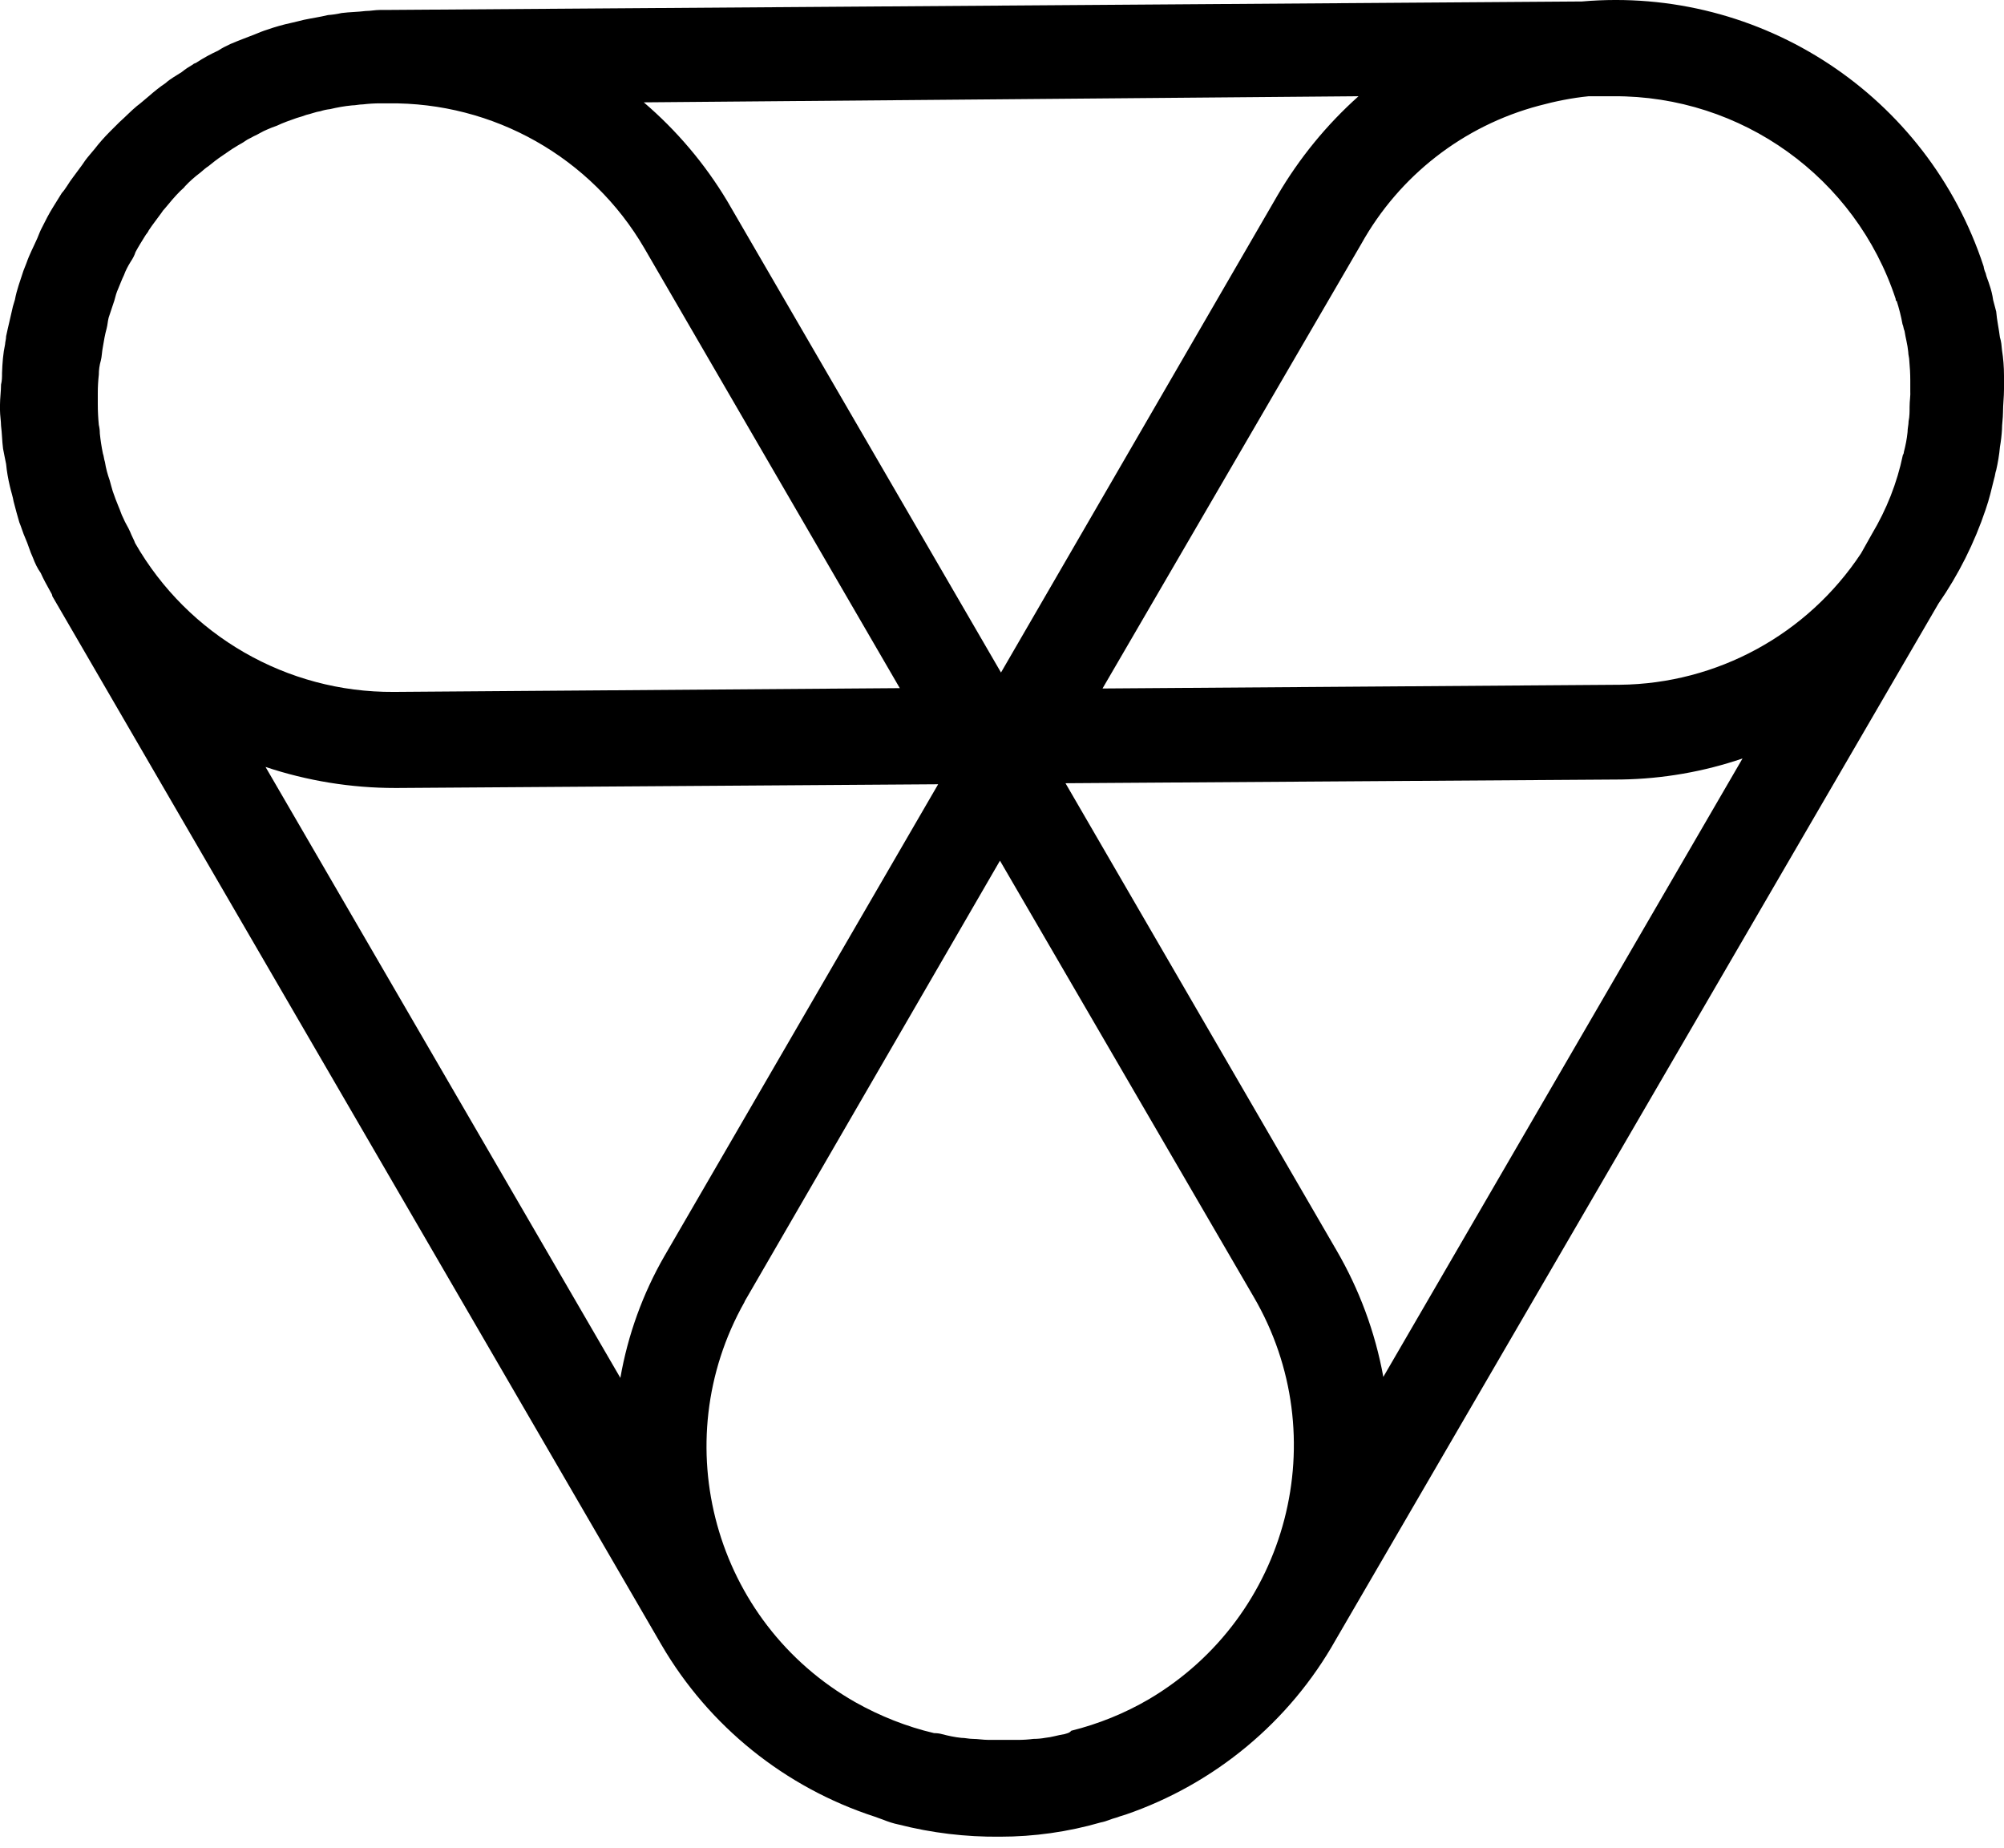 <svg xmlns="http://www.w3.org/2000/svg" fill="none" viewBox="0 0 64 59" height="59" width="64">
<path fill="black" d="M63.414 16.269C63.534 15.922 63.599 15.63 63.685 15.283C63.718 15.185 63.718 15.098 63.751 15.012C63.805 14.773 63.848 14.524 63.87 14.274C63.902 14.09 63.924 13.905 63.935 13.721C63.935 13.537 63.968 13.352 63.968 13.168C63.968 12.919 64 12.68 64 12.431V11.997C64 11.715 63.978 11.444 63.935 11.173C63.924 11.043 63.913 10.902 63.87 10.772C63.837 10.501 63.772 10.219 63.751 9.948L63.653 9.579C63.631 9.416 63.588 9.243 63.534 9.091C63.501 8.972 63.436 8.841 63.414 8.722C63.382 8.657 63.36 8.581 63.349 8.505C61.56 3.051 56.247 -0.452 50.521 0.047L12.308 0.318H12.134C11.982 0.318 11.831 0.351 11.679 0.351C11.429 0.383 11.169 0.383 10.909 0.416C10.768 0.448 10.627 0.47 10.475 0.481C10.204 0.546 9.965 0.578 9.705 0.633C9.586 0.665 9.434 0.698 9.304 0.73C9.044 0.785 8.783 0.86 8.534 0.947C8.393 0.991 8.263 1.045 8.133 1.099C7.883 1.197 7.645 1.283 7.363 1.403C7.222 1.468 7.092 1.533 6.962 1.619C6.723 1.728 6.506 1.847 6.289 1.988C6.257 2.021 6.192 2.021 6.17 2.053C6.04 2.129 5.921 2.205 5.801 2.303C5.617 2.422 5.433 2.52 5.292 2.65C5.097 2.78 4.912 2.932 4.739 3.083C4.619 3.181 4.489 3.3 4.37 3.387C4.186 3.539 4.001 3.734 3.817 3.897L3.513 4.2C3.329 4.385 3.166 4.569 3.025 4.753C2.928 4.873 2.809 5.003 2.722 5.122C2.603 5.306 2.451 5.491 2.321 5.675C2.201 5.827 2.104 6.022 1.974 6.163L1.692 6.618C1.562 6.825 1.453 7.041 1.345 7.258C1.28 7.378 1.247 7.475 1.193 7.605C1.074 7.876 0.943 8.115 0.846 8.397C0.813 8.494 0.781 8.549 0.748 8.646C0.651 8.95 0.531 9.264 0.477 9.568C0.455 9.644 0.434 9.709 0.412 9.785C0.347 10.088 0.26 10.425 0.195 10.739C0.195 10.837 0.163 10.924 0.163 10.989C0.098 11.292 0.076 11.596 0.065 11.91C0.065 12.03 0.065 12.16 0.033 12.279C0.033 12.496 0 12.713 0 12.919V13.103C0 13.255 0.033 13.45 0.033 13.591C0.065 13.84 0.065 14.079 0.098 14.328C0.13 14.48 0.163 14.675 0.195 14.816C0.217 15.055 0.26 15.293 0.314 15.521C0.347 15.673 0.412 15.868 0.434 16.009C0.499 16.259 0.553 16.465 0.618 16.681C0.683 16.833 0.737 17.029 0.802 17.169C0.9 17.386 0.954 17.603 1.052 17.809C1.117 17.983 1.193 18.145 1.301 18.297C1.388 18.492 1.496 18.688 1.605 18.883C1.637 18.948 1.67 18.98 1.67 19.035L21.124 52.52C22.642 55.123 25.071 57.075 27.934 58.007L28.205 58.105C28.367 58.17 28.53 58.224 28.693 58.257C29.755 58.528 30.84 58.658 31.935 58.647C33.019 58.647 34.104 58.495 35.156 58.191C35.34 58.159 35.502 58.072 35.644 58.04C35.741 58.007 35.828 57.975 35.947 57.942C38.788 56.966 41.185 54.982 42.659 52.358L61.907 19.273C62.547 18.351 63.057 17.332 63.414 16.269ZM60.985 12.995C60.985 13.146 60.985 13.298 60.953 13.45C60.953 13.569 60.92 13.667 60.92 13.797C60.899 14.014 60.855 14.231 60.801 14.437C60.801 14.469 60.79 14.502 60.769 14.534C60.584 15.424 60.248 16.269 59.782 17.05L59.435 17.668C57.721 20.26 54.837 21.832 51.736 21.865L35.21 21.984L43.473 7.79C44.687 5.61 46.737 4.016 49.144 3.376C49.664 3.235 50.196 3.127 50.738 3.073H51.53C55.618 3.051 59.261 5.664 60.541 9.546C60.541 9.579 60.541 9.611 60.573 9.611C60.649 9.85 60.714 10.099 60.758 10.349C60.79 10.414 60.79 10.501 60.823 10.566C60.855 10.783 60.92 10.999 60.942 11.238C60.942 11.335 60.975 11.422 60.975 11.509C60.996 11.726 61.007 11.943 61.007 12.149V12.496C61.018 12.615 60.985 12.799 60.985 12.995ZM33.995 55.372C33.778 55.405 33.594 55.47 33.377 55.491C33.258 55.513 33.128 55.524 33.008 55.524C32.835 55.546 32.672 55.556 32.499 55.556H31.577C31.393 55.556 31.23 55.524 31.067 55.524C30.948 55.524 30.818 55.491 30.699 55.491C30.493 55.47 30.287 55.426 30.081 55.372C30.005 55.35 29.918 55.34 29.831 55.34C28.953 55.134 28.107 54.797 27.316 54.353C22.815 51.794 21.232 46.079 23.78 41.568C23.78 41.568 23.78 41.568 23.78 41.557L31.935 27.482L40.035 41.405C42.649 45.873 41.152 51.62 36.695 54.255C35.915 54.711 35.08 55.047 34.212 55.264C34.147 55.34 34.093 55.34 33.995 55.372ZM4.153 16.974C4.088 16.823 4.001 16.703 3.936 16.541C3.871 16.421 3.839 16.291 3.784 16.172C3.719 16.02 3.665 15.868 3.6 15.684C3.568 15.565 3.535 15.467 3.503 15.337C3.437 15.152 3.383 14.957 3.351 14.751C3.318 14.654 3.318 14.567 3.286 14.48C3.242 14.263 3.21 14.057 3.188 13.84C3.188 13.743 3.177 13.656 3.156 13.569C3.134 13.342 3.123 13.125 3.123 12.897V12.55C3.123 12.355 3.134 12.16 3.156 11.964C3.156 11.813 3.177 11.661 3.221 11.509C3.253 11.39 3.253 11.238 3.286 11.075C3.318 10.88 3.351 10.685 3.405 10.49C3.437 10.37 3.437 10.273 3.47 10.143L3.654 9.59C3.687 9.46 3.719 9.34 3.774 9.221C3.839 9.069 3.893 8.917 3.958 8.787C4.012 8.635 4.088 8.494 4.175 8.353C4.24 8.256 4.294 8.158 4.327 8.05C4.424 7.866 4.544 7.681 4.63 7.54C4.663 7.475 4.728 7.421 4.75 7.356C4.869 7.172 5.021 6.987 5.151 6.803C5.183 6.749 5.227 6.694 5.27 6.651C5.422 6.467 5.574 6.282 5.758 6.098C5.823 6.033 5.877 6 5.91 5.946C6.062 5.784 6.224 5.643 6.398 5.512C6.485 5.436 6.571 5.361 6.669 5.296C6.788 5.198 6.94 5.079 7.07 4.992C7.222 4.894 7.374 4.775 7.526 4.688C7.623 4.623 7.742 4.569 7.829 4.504C7.916 4.439 8.014 4.406 8.1 4.352C8.252 4.287 8.371 4.2 8.534 4.135C8.632 4.092 8.74 4.048 8.838 4.016C9.044 3.918 9.261 3.842 9.477 3.767C9.597 3.734 9.694 3.701 9.781 3.669C9.933 3.636 10.085 3.571 10.236 3.55C10.334 3.517 10.443 3.495 10.54 3.485C10.768 3.43 11.006 3.387 11.245 3.365C11.364 3.365 11.462 3.333 11.592 3.333C11.776 3.311 11.961 3.3 12.145 3.3H12.394C15.756 3.257 18.89 5.024 20.581 7.931L28.736 21.973L12.601 22.093H12.568C9.163 22.114 6.007 20.293 4.316 17.343C4.283 17.245 4.207 17.115 4.153 16.974ZM12.622 25.161H12.687L29.961 25.042L21.221 40.104C20.527 41.308 20.05 42.631 19.812 43.997L8.48 24.489C9.814 24.934 11.213 25.161 12.622 25.161ZM42.681 39.92L34.028 25.009L51.79 24.89C53.102 24.869 54.414 24.641 55.65 24.218L44.178 43.965C43.917 42.533 43.408 41.167 42.681 39.92ZM43.386 3.073C42.367 3.983 41.499 5.046 40.805 6.228L31.968 21.474L23.227 6.423C22.512 5.23 21.612 4.168 20.56 3.268L43.386 3.073Z"></path>
</svg>
